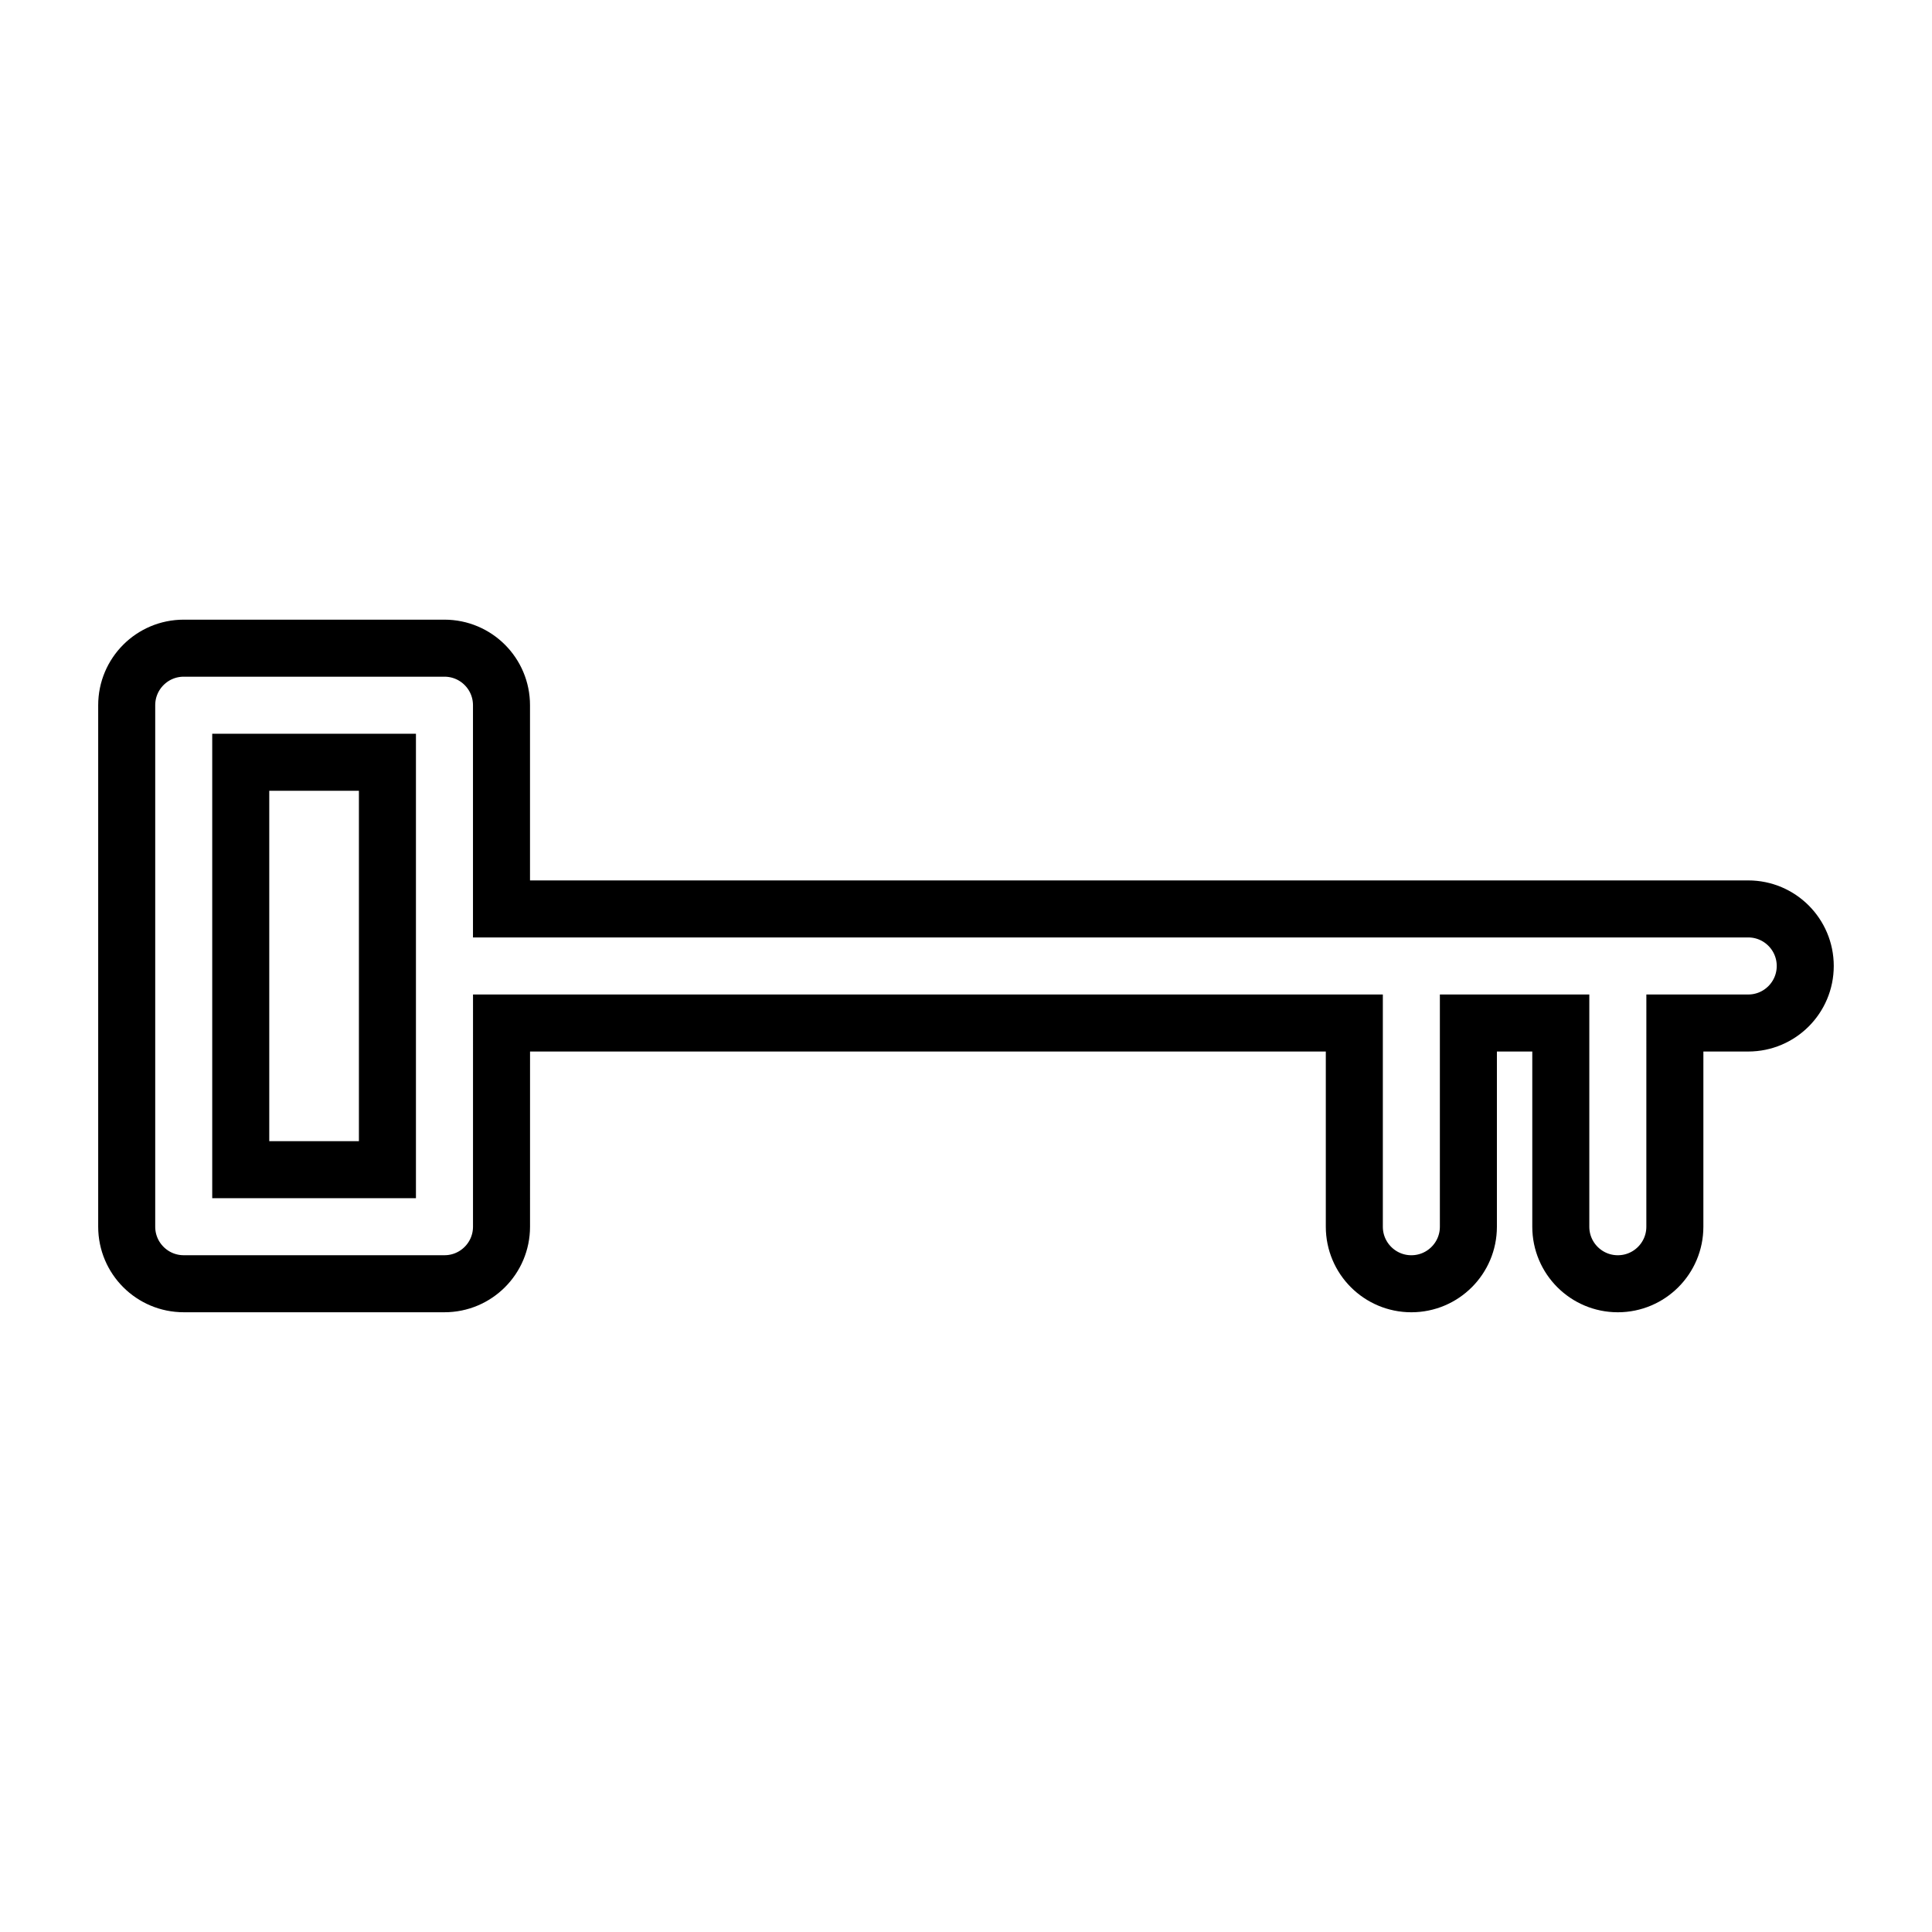 <?xml version="1.0" encoding="UTF-8"?>
<!-- Uploaded to: SVG Find, www.svgrepo.com, Generator: SVG Find Mixer Tools -->
<svg width="800px" height="800px" version="1.1" viewBox="144 144 512 512" xmlns="http://www.w3.org/2000/svg">
 <defs>
  <clipPath id="a">
   <path d="m148.09 148.09h503.81v503.81h-503.81z"/>
  </clipPath>
 </defs>
 <g clip-path="url(#a)">
  <path transform="matrix(5.038 0 0 5.038 148.09 148.09)" d="m91.147 47h-65.579v-10.716c0-1.657-1.343-3-3-3h-13.715c-1.657 0-3 1.343-3 3v27.432c0 1.657 1.343 3 3 3h13.716c1.657 0 3-1.343 3-3l7.75e-4 -10.715h44.859v10.716c0 1.657 1.343 3 3 3s3-1.343 3-3v-10.716h4.861v10.716c0 1.657 1.343 3 3 3 1.657 0 3-1.343 3-3l7.75e-4 -10.716h3.858c1.657 0 3-1.343 3-3 0-1.658-1.343-3.001-3-3.001zm-71.579 13.717h-7.716v-21.432h7.716z" fill="none" stroke="#000000" stroke-miterlimit="10" stroke-width="3"/>
 </g>
</svg>